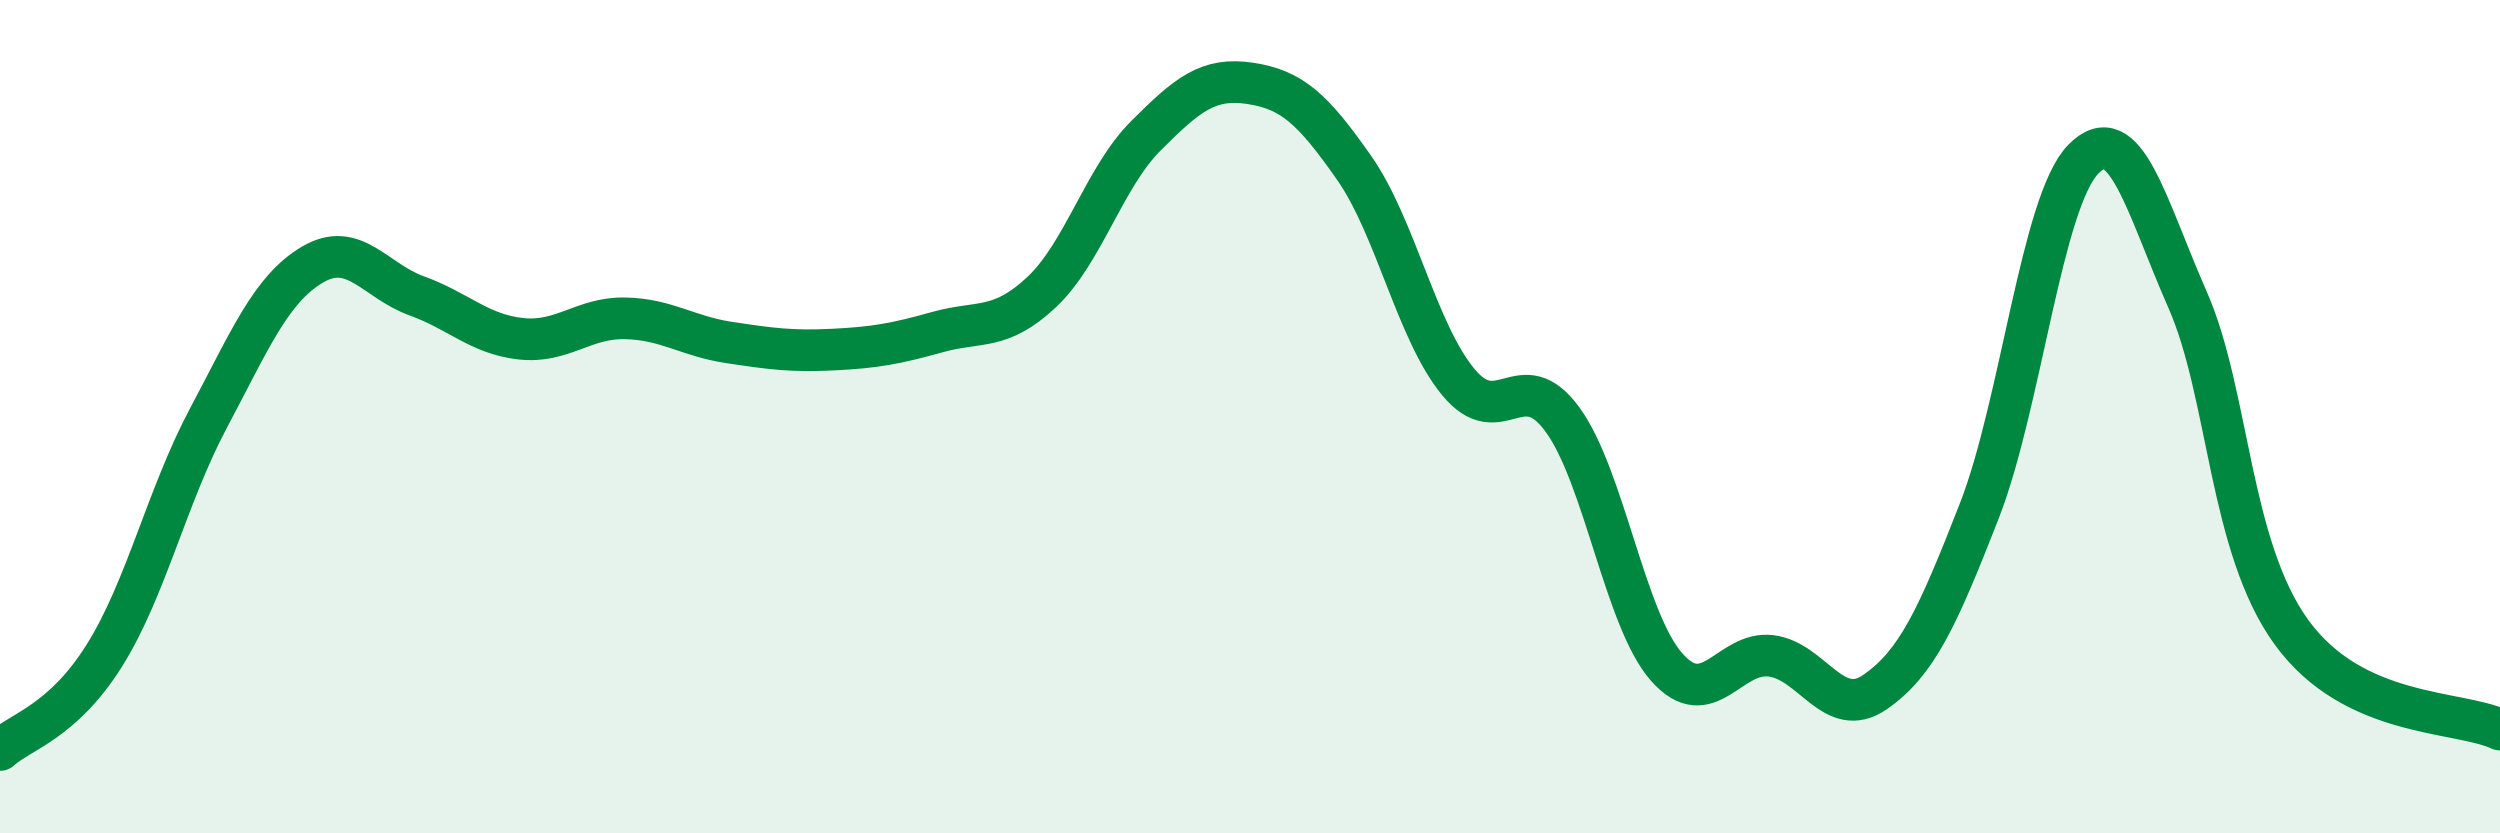 
    <svg width="60" height="20" viewBox="0 0 60 20" xmlns="http://www.w3.org/2000/svg">
      <path
        d="M 0,18 C 0.5,17.55 1.5,17.33 2.5,15.74 C 3.5,14.15 4,11.92 5,10.04 C 6,8.16 6.5,6.94 7.5,6.35 C 8.5,5.76 9,6.74 10,7.1 C 11,7.46 11.5,8.02 12.5,8.13 C 13.5,8.24 14,7.62 15,7.64 C 16,7.66 16.5,8.07 17.5,8.22 C 18.5,8.37 19,8.44 20,8.39 C 21,8.34 21.5,8.25 22.5,7.97 C 23.5,7.69 24,7.95 25,7.01 C 26,6.07 26.5,4.26 27.5,3.26 C 28.5,2.26 29,1.85 30,2 C 31,2.15 31.5,2.6 32.5,4.03 C 33.5,5.46 34,7.96 35,9.17 C 36,10.38 36.5,8.7 37.5,10.07 C 38.5,11.44 39,14.88 40,16.01 C 41,17.14 41.5,15.62 42.5,15.74 C 43.5,15.86 44,17.3 45,16.61 C 46,15.92 46.5,14.83 47.5,12.27 C 48.5,9.71 49,4.84 50,3.82 C 51,2.8 51.5,4.92 52.5,7.19 C 53.5,9.46 53.5,13.12 55,15.18 C 56.5,17.24 59,17.04 60,17.51L60 20L0 20Z"
        fill="#008740"
        opacity="0.1"
        stroke-linecap="round"
        stroke-linejoin="round"
      />
      <path
        d="M 0,18 C 0.5,17.55 1.5,17.33 2.5,15.74 C 3.5,14.15 4,11.92 5,10.04 C 6,8.16 6.5,6.94 7.5,6.35 C 8.5,5.76 9,6.74 10,7.1 C 11,7.46 11.5,8.02 12.5,8.13 C 13.5,8.24 14,7.62 15,7.64 C 16,7.66 16.5,8.07 17.5,8.22 C 18.5,8.37 19,8.44 20,8.39 C 21,8.34 21.5,8.25 22.5,7.97 C 23.5,7.69 24,7.95 25,7.01 C 26,6.07 26.5,4.26 27.5,3.26 C 28.5,2.26 29,1.85 30,2 C 31,2.15 31.5,2.6 32.5,4.03 C 33.5,5.46 34,7.96 35,9.17 C 36,10.38 36.5,8.7 37.5,10.07 C 38.5,11.44 39,14.88 40,16.01 C 41,17.14 41.5,15.62 42.5,15.74 C 43.5,15.86 44,17.3 45,16.61 C 46,15.92 46.5,14.83 47.5,12.27 C 48.5,9.71 49,4.84 50,3.82 C 51,2.8 51.5,4.92 52.5,7.19 C 53.5,9.46 53.5,13.12 55,15.18 C 56.5,17.24 59,17.04 60,17.51"
        stroke="#008740"
        stroke-width="1"
        fill="none"
        stroke-linecap="round"
        stroke-linejoin="round"
      />
    </svg>
  
